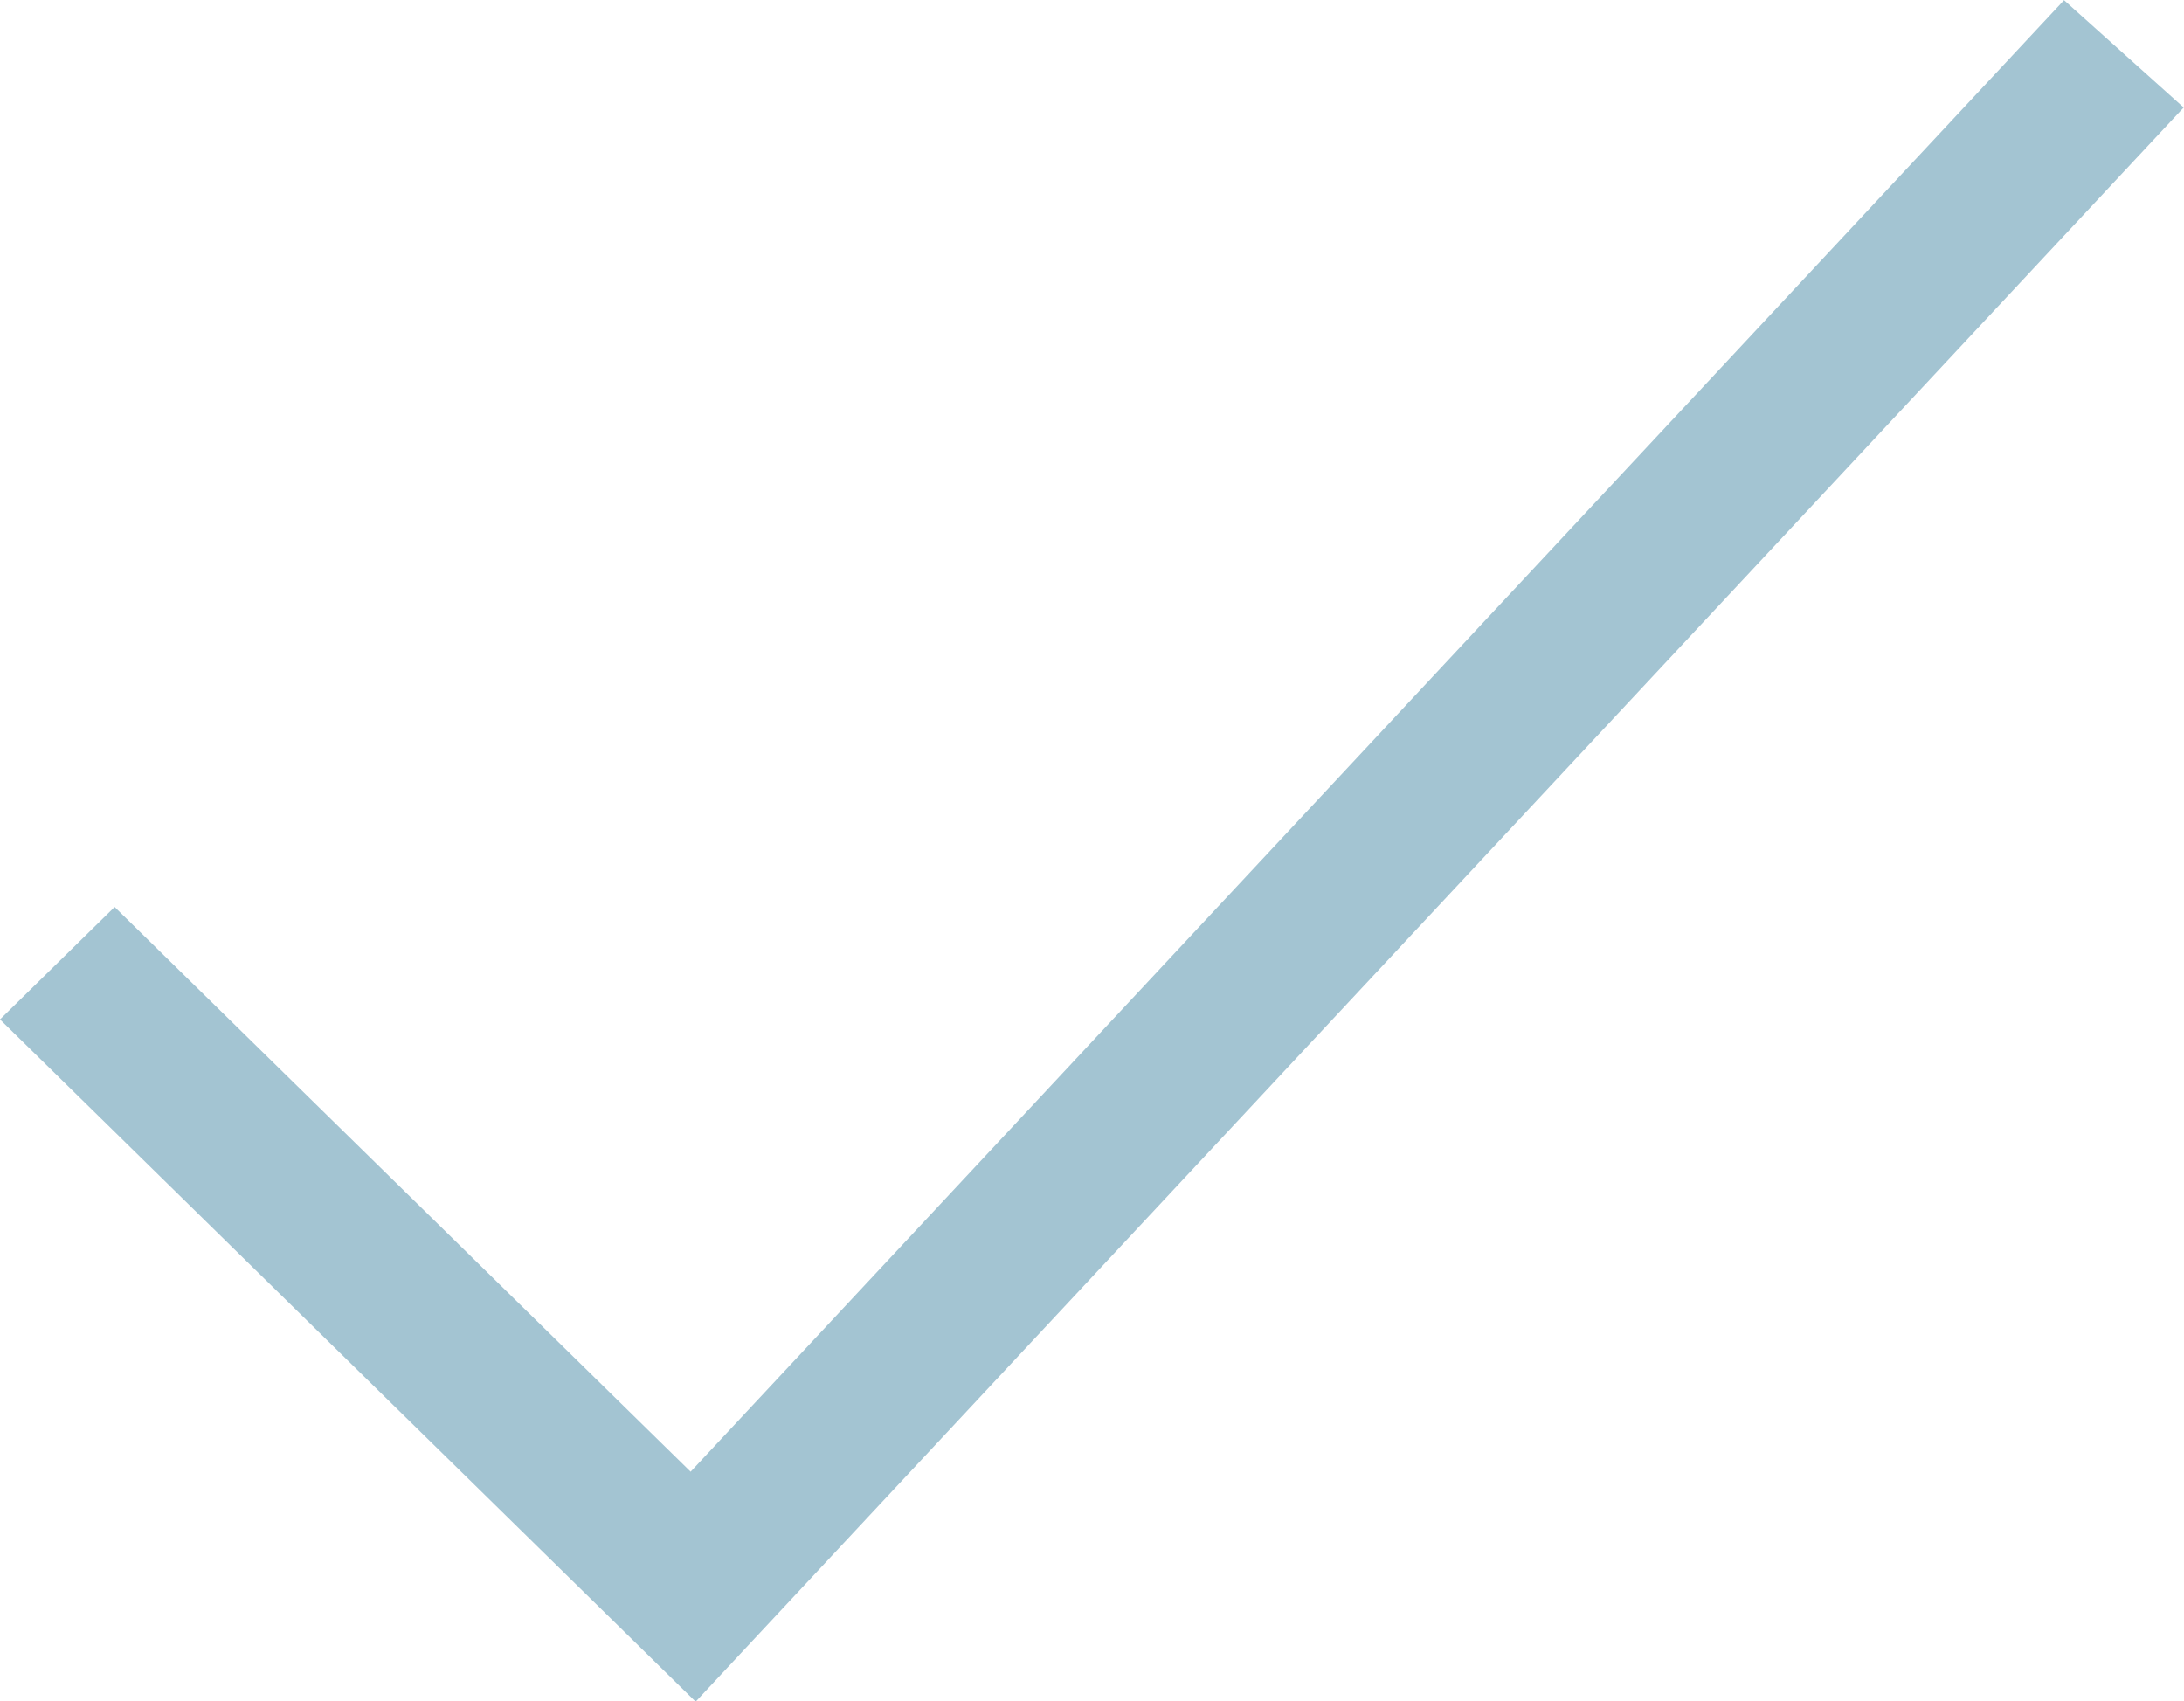 <svg xmlns="http://www.w3.org/2000/svg" width="27" height="21.031" viewBox="0 0 27 21.031">
  <defs>
    <style>
      .cls-1 {
        fill: #a3c4d2;
        fill-rule: evenodd;
      }
    </style>
  </defs>
  <path id="Forma_1" data-name="Forma 1" class="cls-1" d="M542.6,332.88l-8.6-8.434,1.417-1.39,7.121,6.981,16.979-18.191,1.479,1.327Z" transform="translate(-534 -311.844)"/>
</svg>
